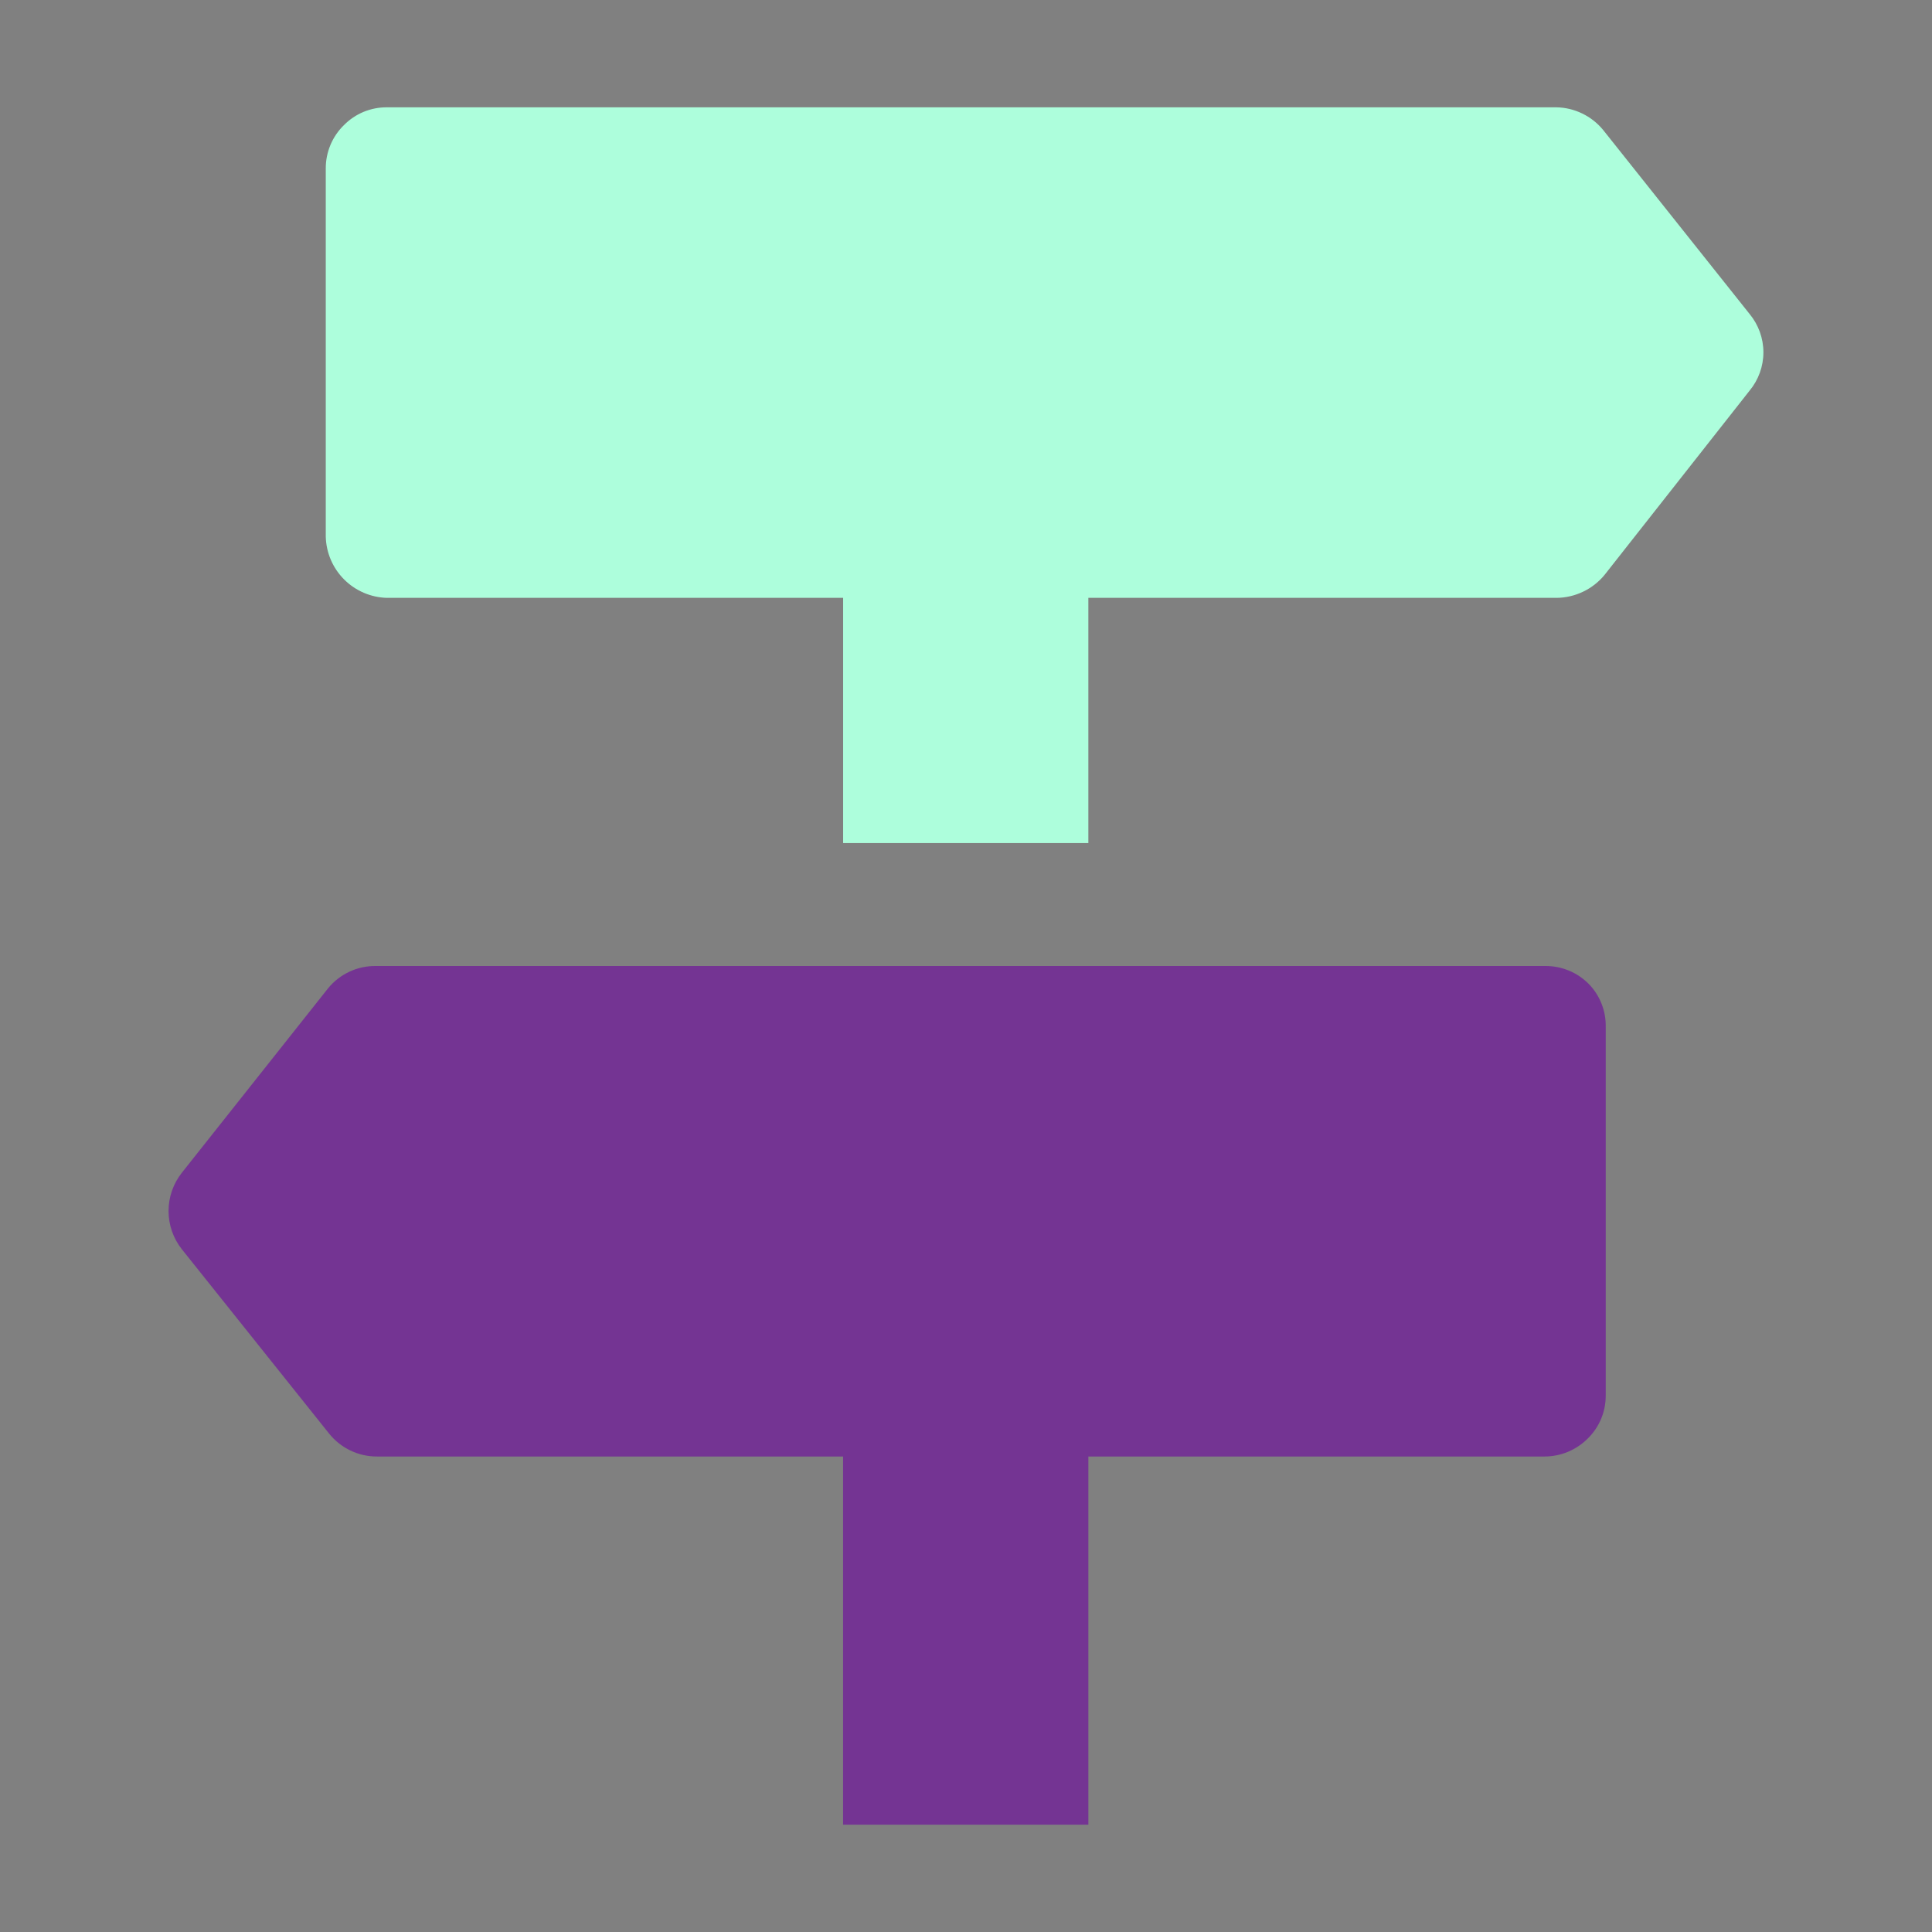 <?xml version="1.0" encoding="UTF-8"?>
<svg xmlns="http://www.w3.org/2000/svg" width="42" height="42" viewBox="0 0 42 42" fill="none">
  <rect x="0" y="0" width="42" height="42" fill="#808080" stroke="none"/>
  <g id="road-sign 1">
    <g id="Group">
      <path id="Vector" fill-rule="evenodd" clip-rule="evenodd" d="M38.034 6.825L34.849 2.823C34.725 2.673 34.57 2.551 34.395 2.467C34.22 2.382 34.028 2.336 33.834 2.333H8.412C8.239 2.332 8.067 2.365 7.906 2.431C7.746 2.497 7.601 2.595 7.479 2.718C7.352 2.841 7.252 2.988 7.184 3.15C7.116 3.313 7.081 3.487 7.082 3.663V11.667C7.091 12.017 7.234 12.35 7.481 12.597C7.729 12.845 8.062 12.988 8.412 12.997H18.329V18.328H23.66V12.997H33.834C34.035 12.996 34.233 12.95 34.415 12.863C34.596 12.777 34.757 12.651 34.884 12.495L38.034 8.493C38.228 8.259 38.335 7.964 38.335 7.659C38.335 7.355 38.228 7.059 38.034 6.825Z" fill="#ADFEDC"></path>
      <path id="Vector_2" fill-rule="evenodd" clip-rule="evenodd" d="M34.533 21.385C34.409 21.261 34.262 21.163 34.099 21.097C33.937 21.031 33.763 20.998 33.588 21H8.167C7.968 20.998 7.771 21.041 7.591 21.126C7.411 21.211 7.253 21.335 7.128 21.49L3.955 25.492C3.767 25.729 3.664 26.023 3.664 26.326C3.664 26.629 3.767 26.923 3.955 27.16L7.152 31.162C7.276 31.318 7.434 31.444 7.614 31.531C7.793 31.618 7.99 31.663 8.19 31.663H18.328V39.667H23.66V31.663H33.577C33.752 31.663 33.927 31.628 34.089 31.56C34.251 31.492 34.398 31.392 34.522 31.267C34.645 31.145 34.743 31 34.809 30.839C34.875 30.679 34.908 30.507 34.907 30.333V22.33C34.911 22.155 34.881 21.982 34.816 21.819C34.752 21.657 34.656 21.509 34.533 21.385Z" fill="#743493"></path>
    </g>
  </g>
</svg>
